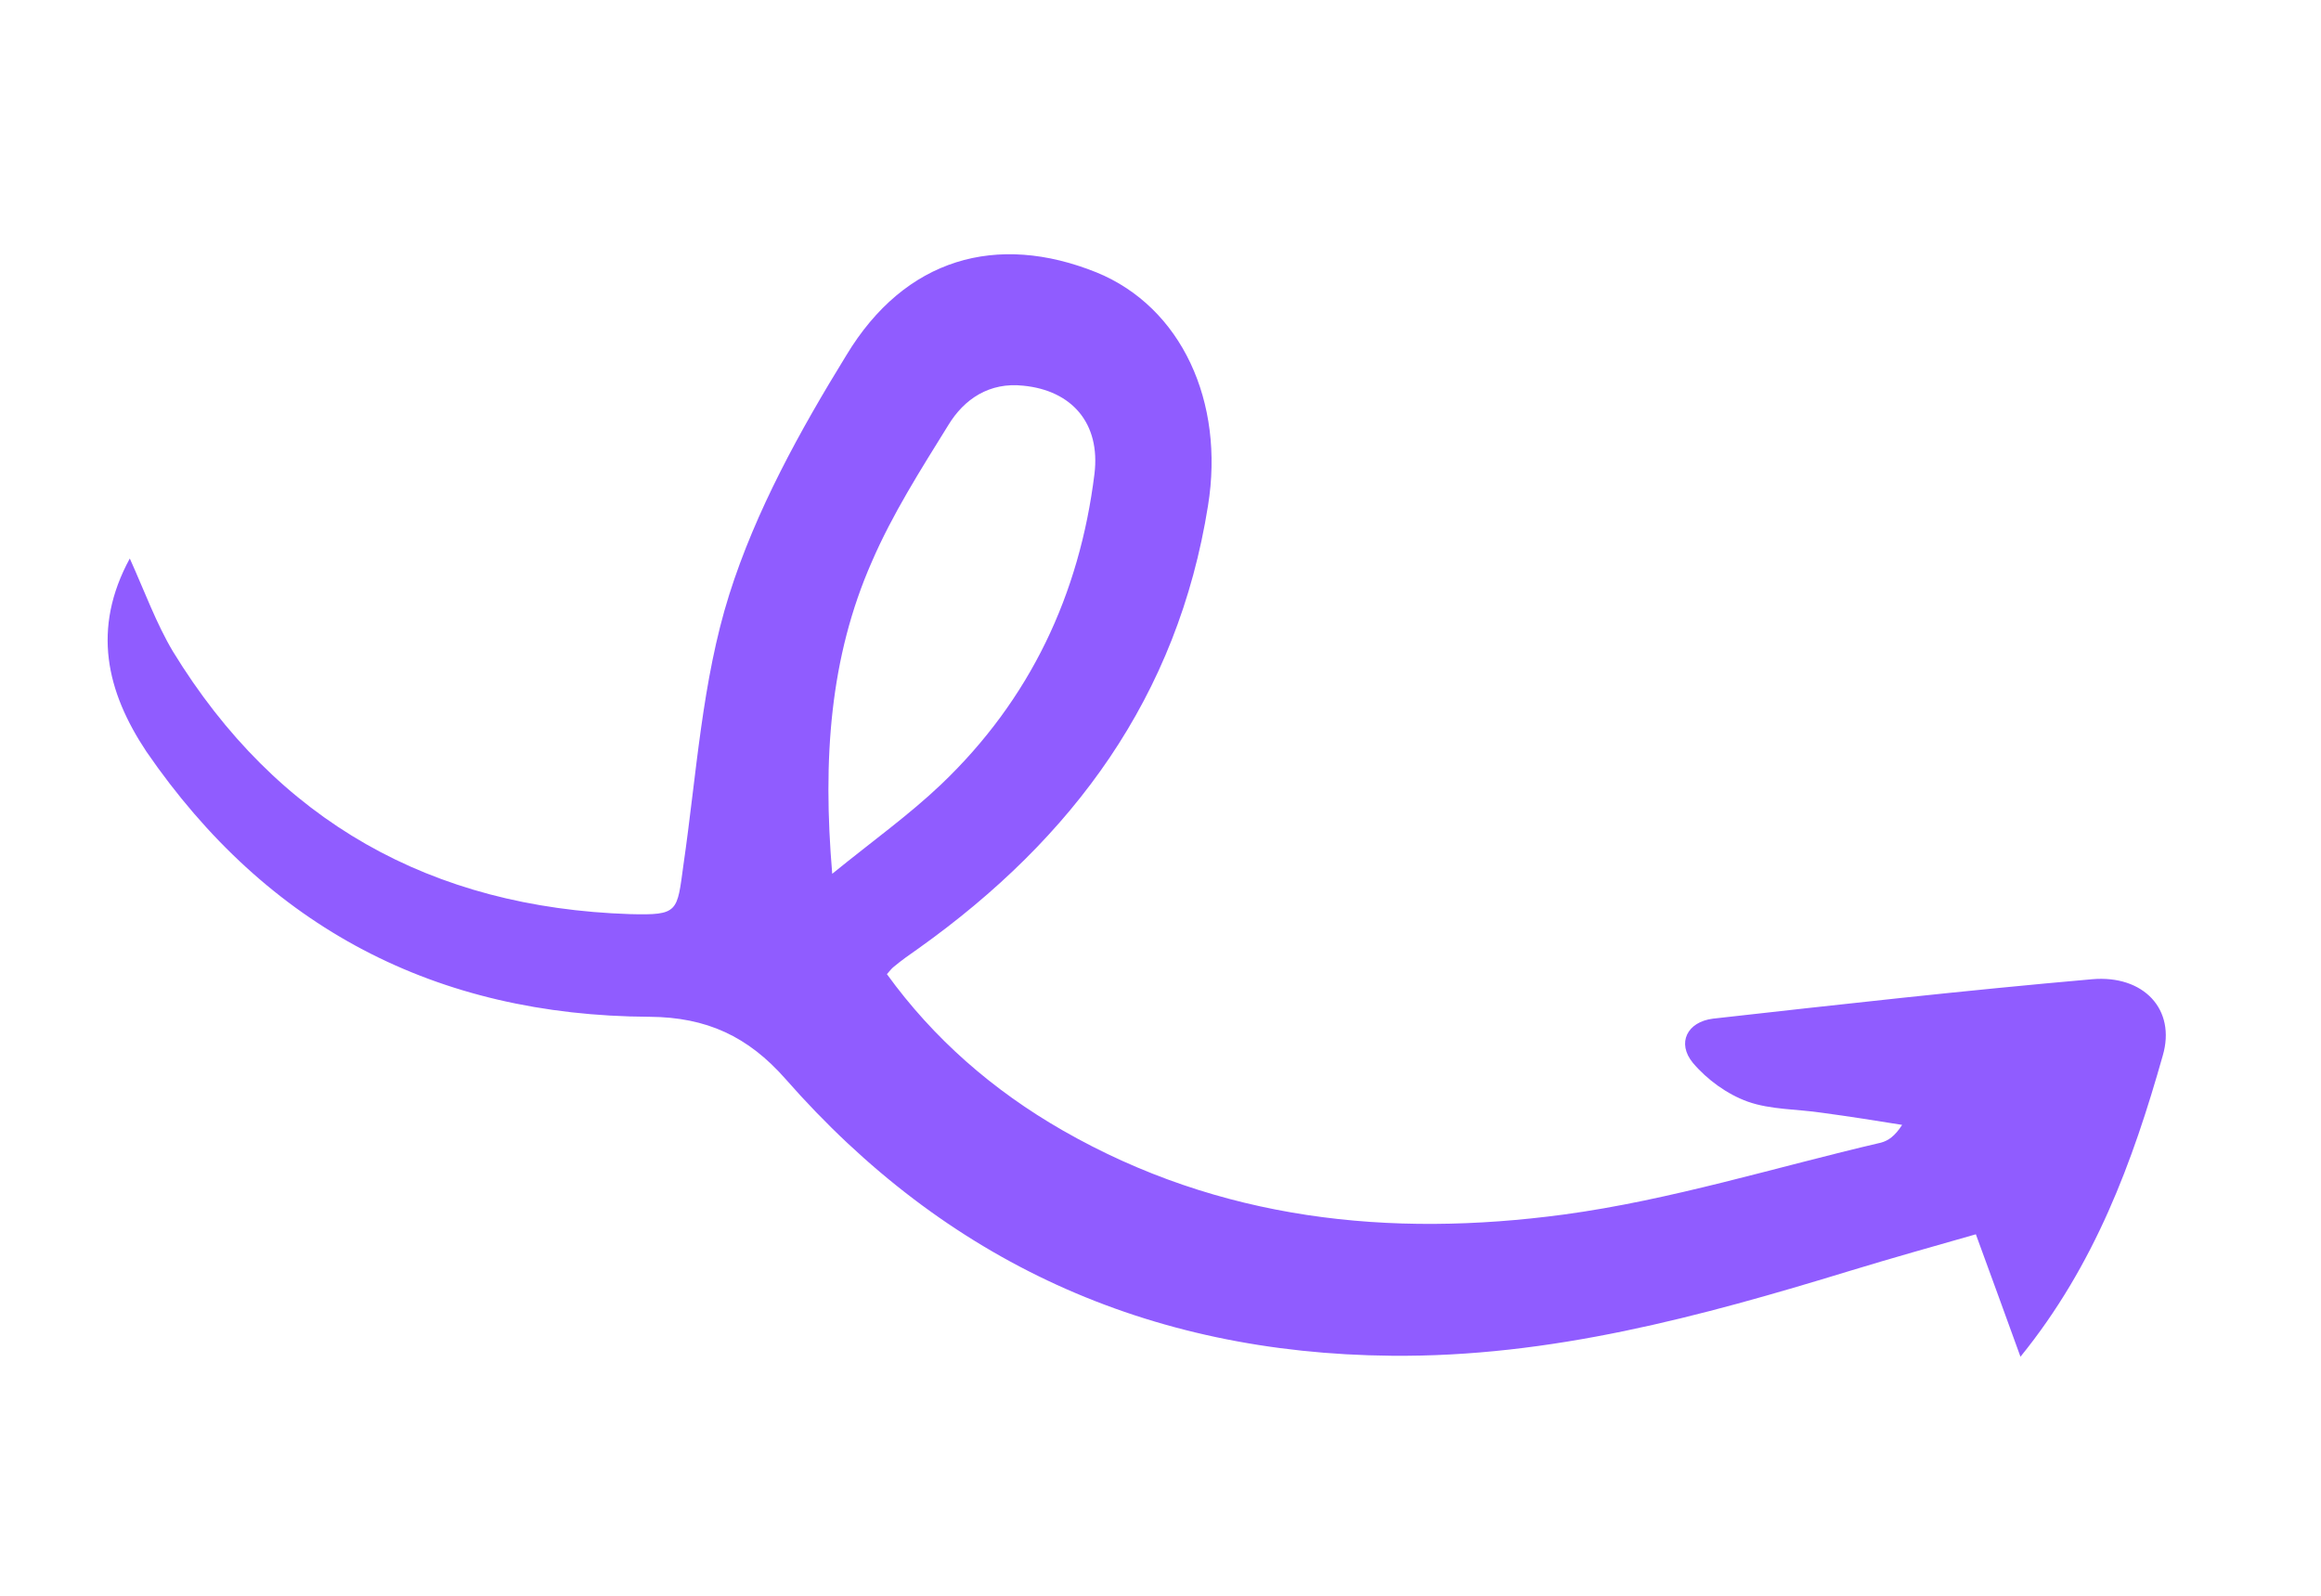 <svg width="64" height="44" viewBox="0 0 64 44" fill="none" xmlns="http://www.w3.org/2000/svg">
<g clip-path="url(#clip0_687_37)">
<path d="M3.579 15.399C3.99 16.311 4.31 17.194 4.768 17.962C7.635 22.648 11.895 25.027 17.375 25.205C18.717 25.24 18.668 25.144 18.846 23.843C19.206 21.362 19.358 18.773 20.107 16.398C20.839 14.078 22.058 11.875 23.339 9.793C24.953 7.118 27.489 6.402 30.241 7.513C32.578 8.47 33.774 11.076 33.31 13.943C32.473 19.207 29.592 23.109 25.335 26.145C25.1 26.309 24.865 26.473 24.642 26.66C24.588 26.703 24.552 26.751 24.456 26.86C25.74 28.635 27.378 30.065 29.304 31.169C33.633 33.65 38.326 34.132 43.122 33.488C46.08 33.088 48.96 32.183 51.867 31.506C52.067 31.451 52.248 31.33 52.45 31.016C51.72 30.899 50.99 30.783 50.254 30.684C49.561 30.579 48.826 30.601 48.192 30.375C47.631 30.174 47.074 29.773 46.68 29.306C46.23 28.76 46.521 28.175 47.236 28.087C50.717 27.697 54.198 27.306 57.692 27C59.106 26.878 60.01 27.831 59.636 29.108C58.808 32.037 57.767 34.877 55.713 37.409C55.299 36.255 54.91 35.21 54.483 34.033C53.303 34.37 52.147 34.694 51.004 35.043C46.877 36.304 42.755 37.426 38.364 37.382C31.635 37.319 26.073 34.778 21.661 29.751C20.627 28.576 19.485 28.047 17.912 28.036C12.021 28.006 7.372 25.58 4.036 20.722C2.935 19.067 2.526 17.335 3.579 15.399ZM22.948 24.093C24.073 23.179 25.073 22.464 25.95 21.629C28.406 19.288 29.768 16.392 30.179 13.068C30.35 11.665 29.55 10.766 28.219 10.635C27.283 10.531 26.584 11.004 26.149 11.722C25.386 12.954 24.605 14.179 24.038 15.494C22.884 18.118 22.68 20.929 22.948 24.093Z" fill="#905CFF"/>
</g>
<defs>
<clipPath id="clip0_687_37">
<rect width="57.707" height="27.05" fill="white" transform="translate(8.34 0.396) rotate(17.955)"/>
</clipPath>
</defs>
</svg>
